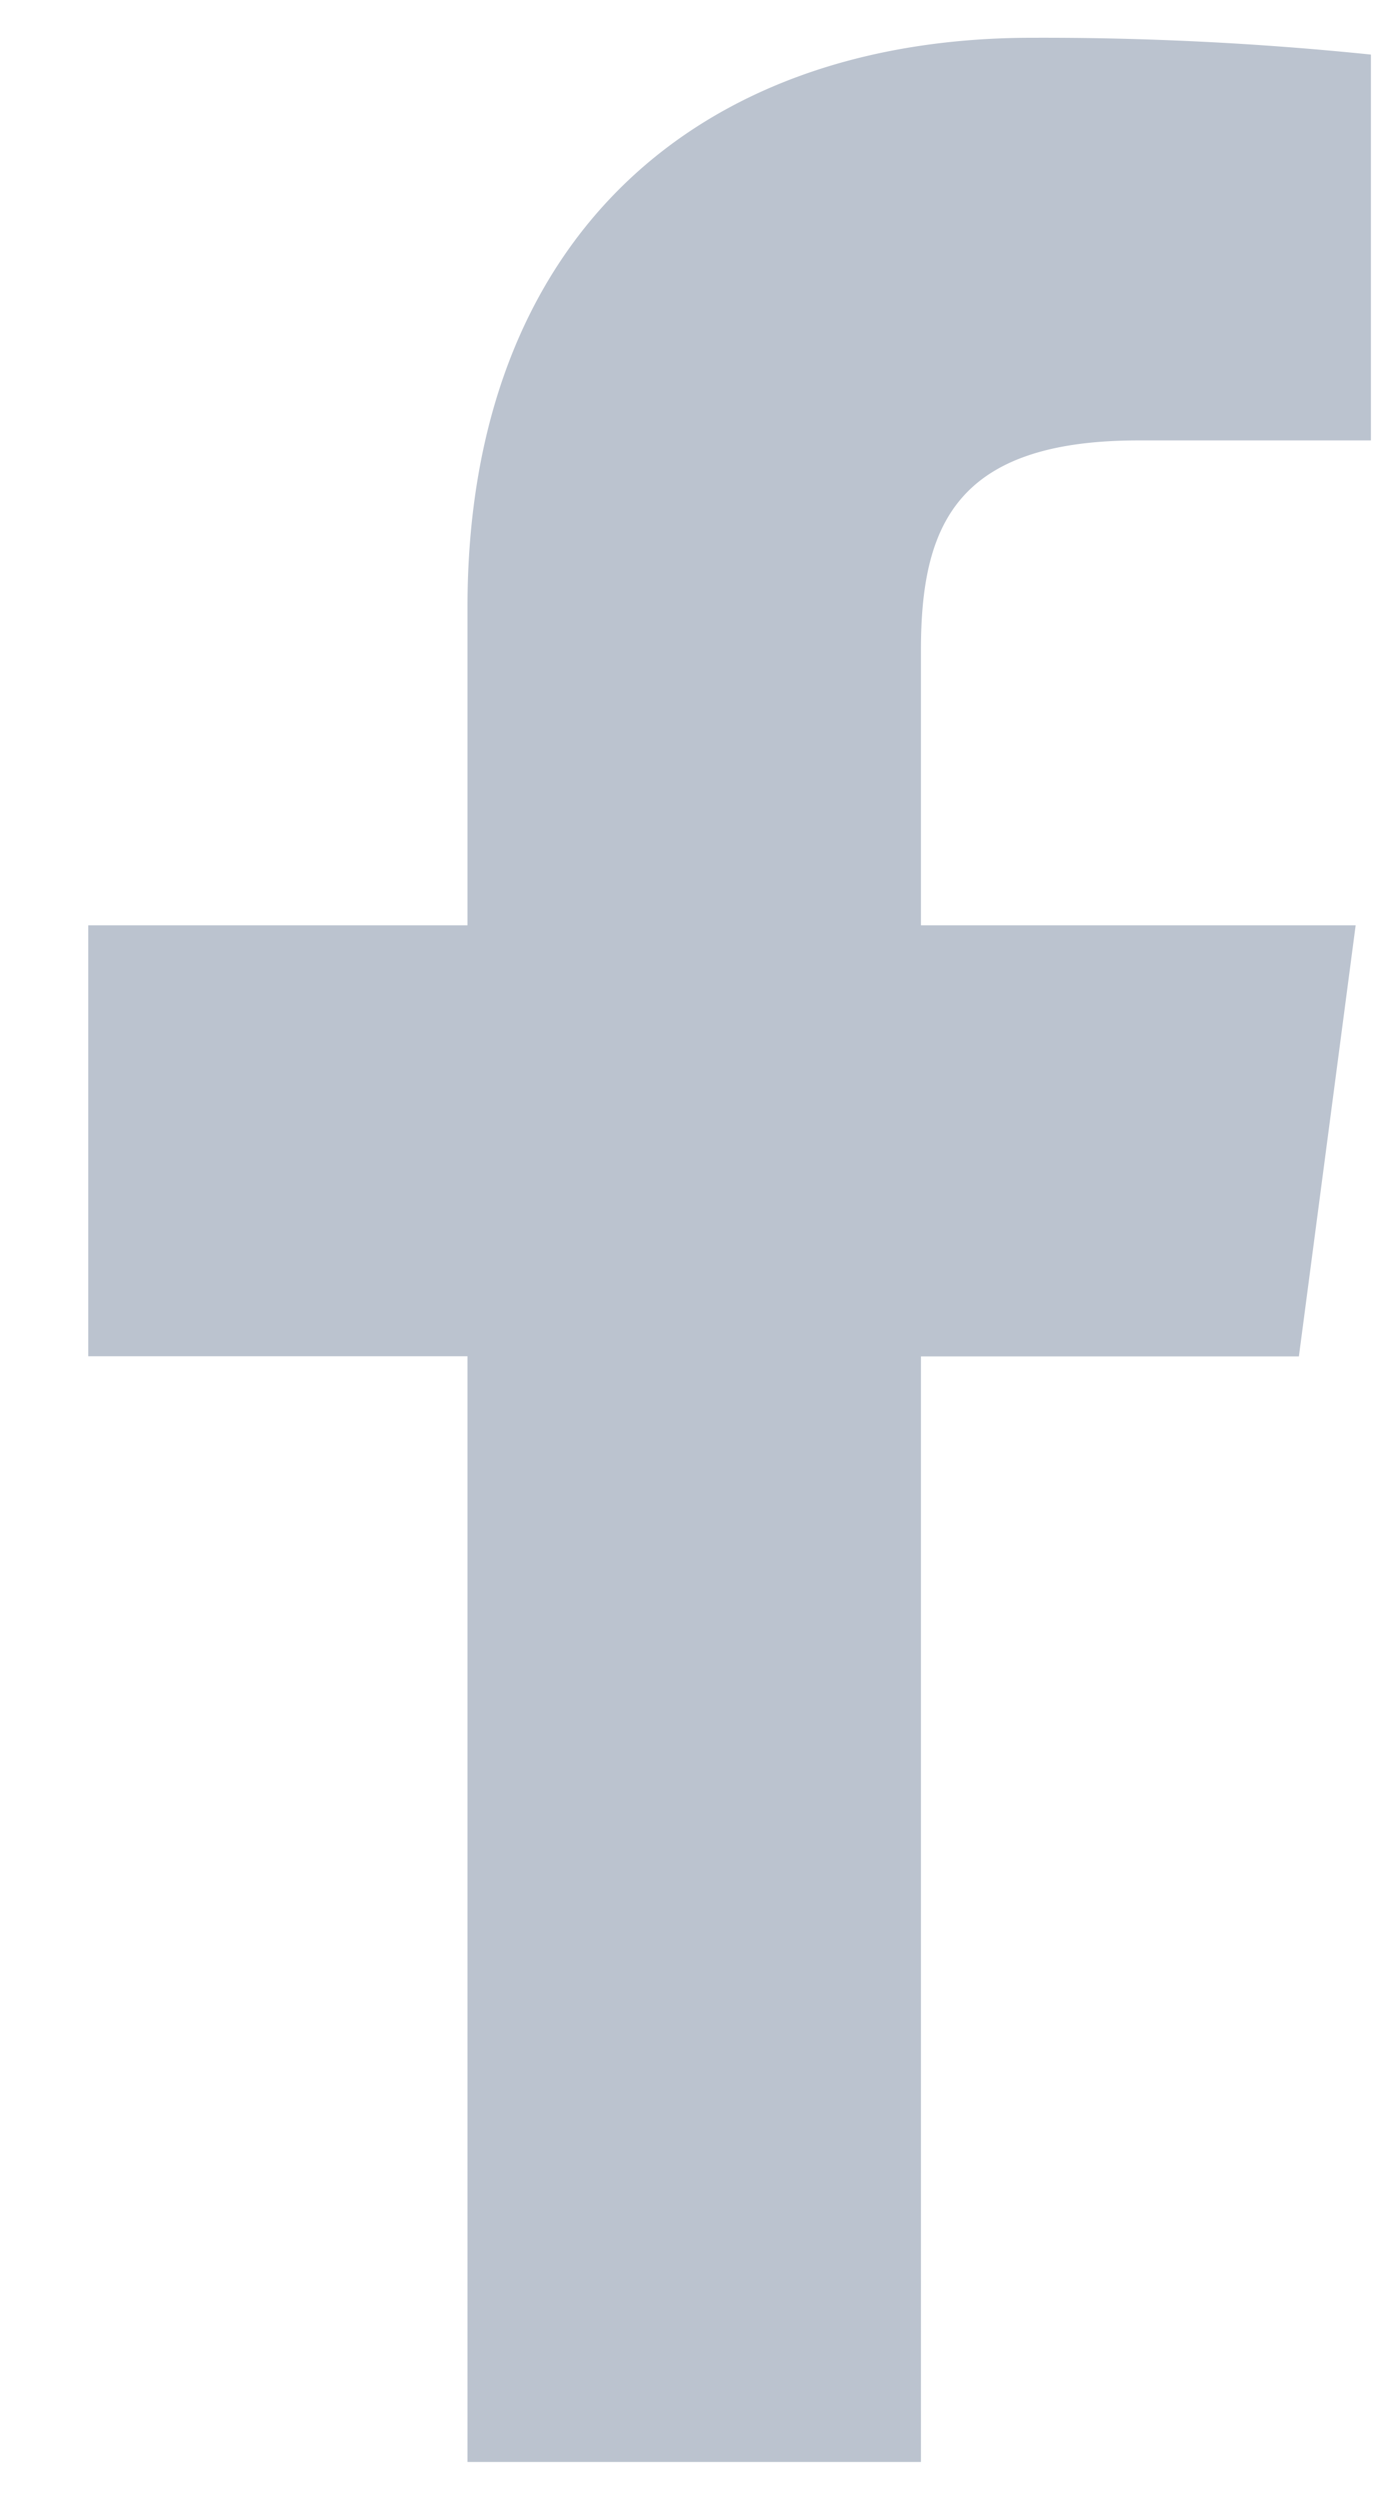 <svg width="10" height="18" fill="none" xmlns="http://www.w3.org/2000/svg"><path fill-rule="evenodd" clip-rule="evenodd" d="M6.635 17.727V9.766h2.723l.409-3.104H6.635v-1.98c0-.899.253-1.511 1.568-1.511h1.674V.393a23.139 23.139 0 0 0-2.44-.121c-2.415 0-4.069 1.446-4.069 4.1v2.29H.636v3.103h2.732v7.961h3.267Z" fill="#BBC3CF"/></svg>